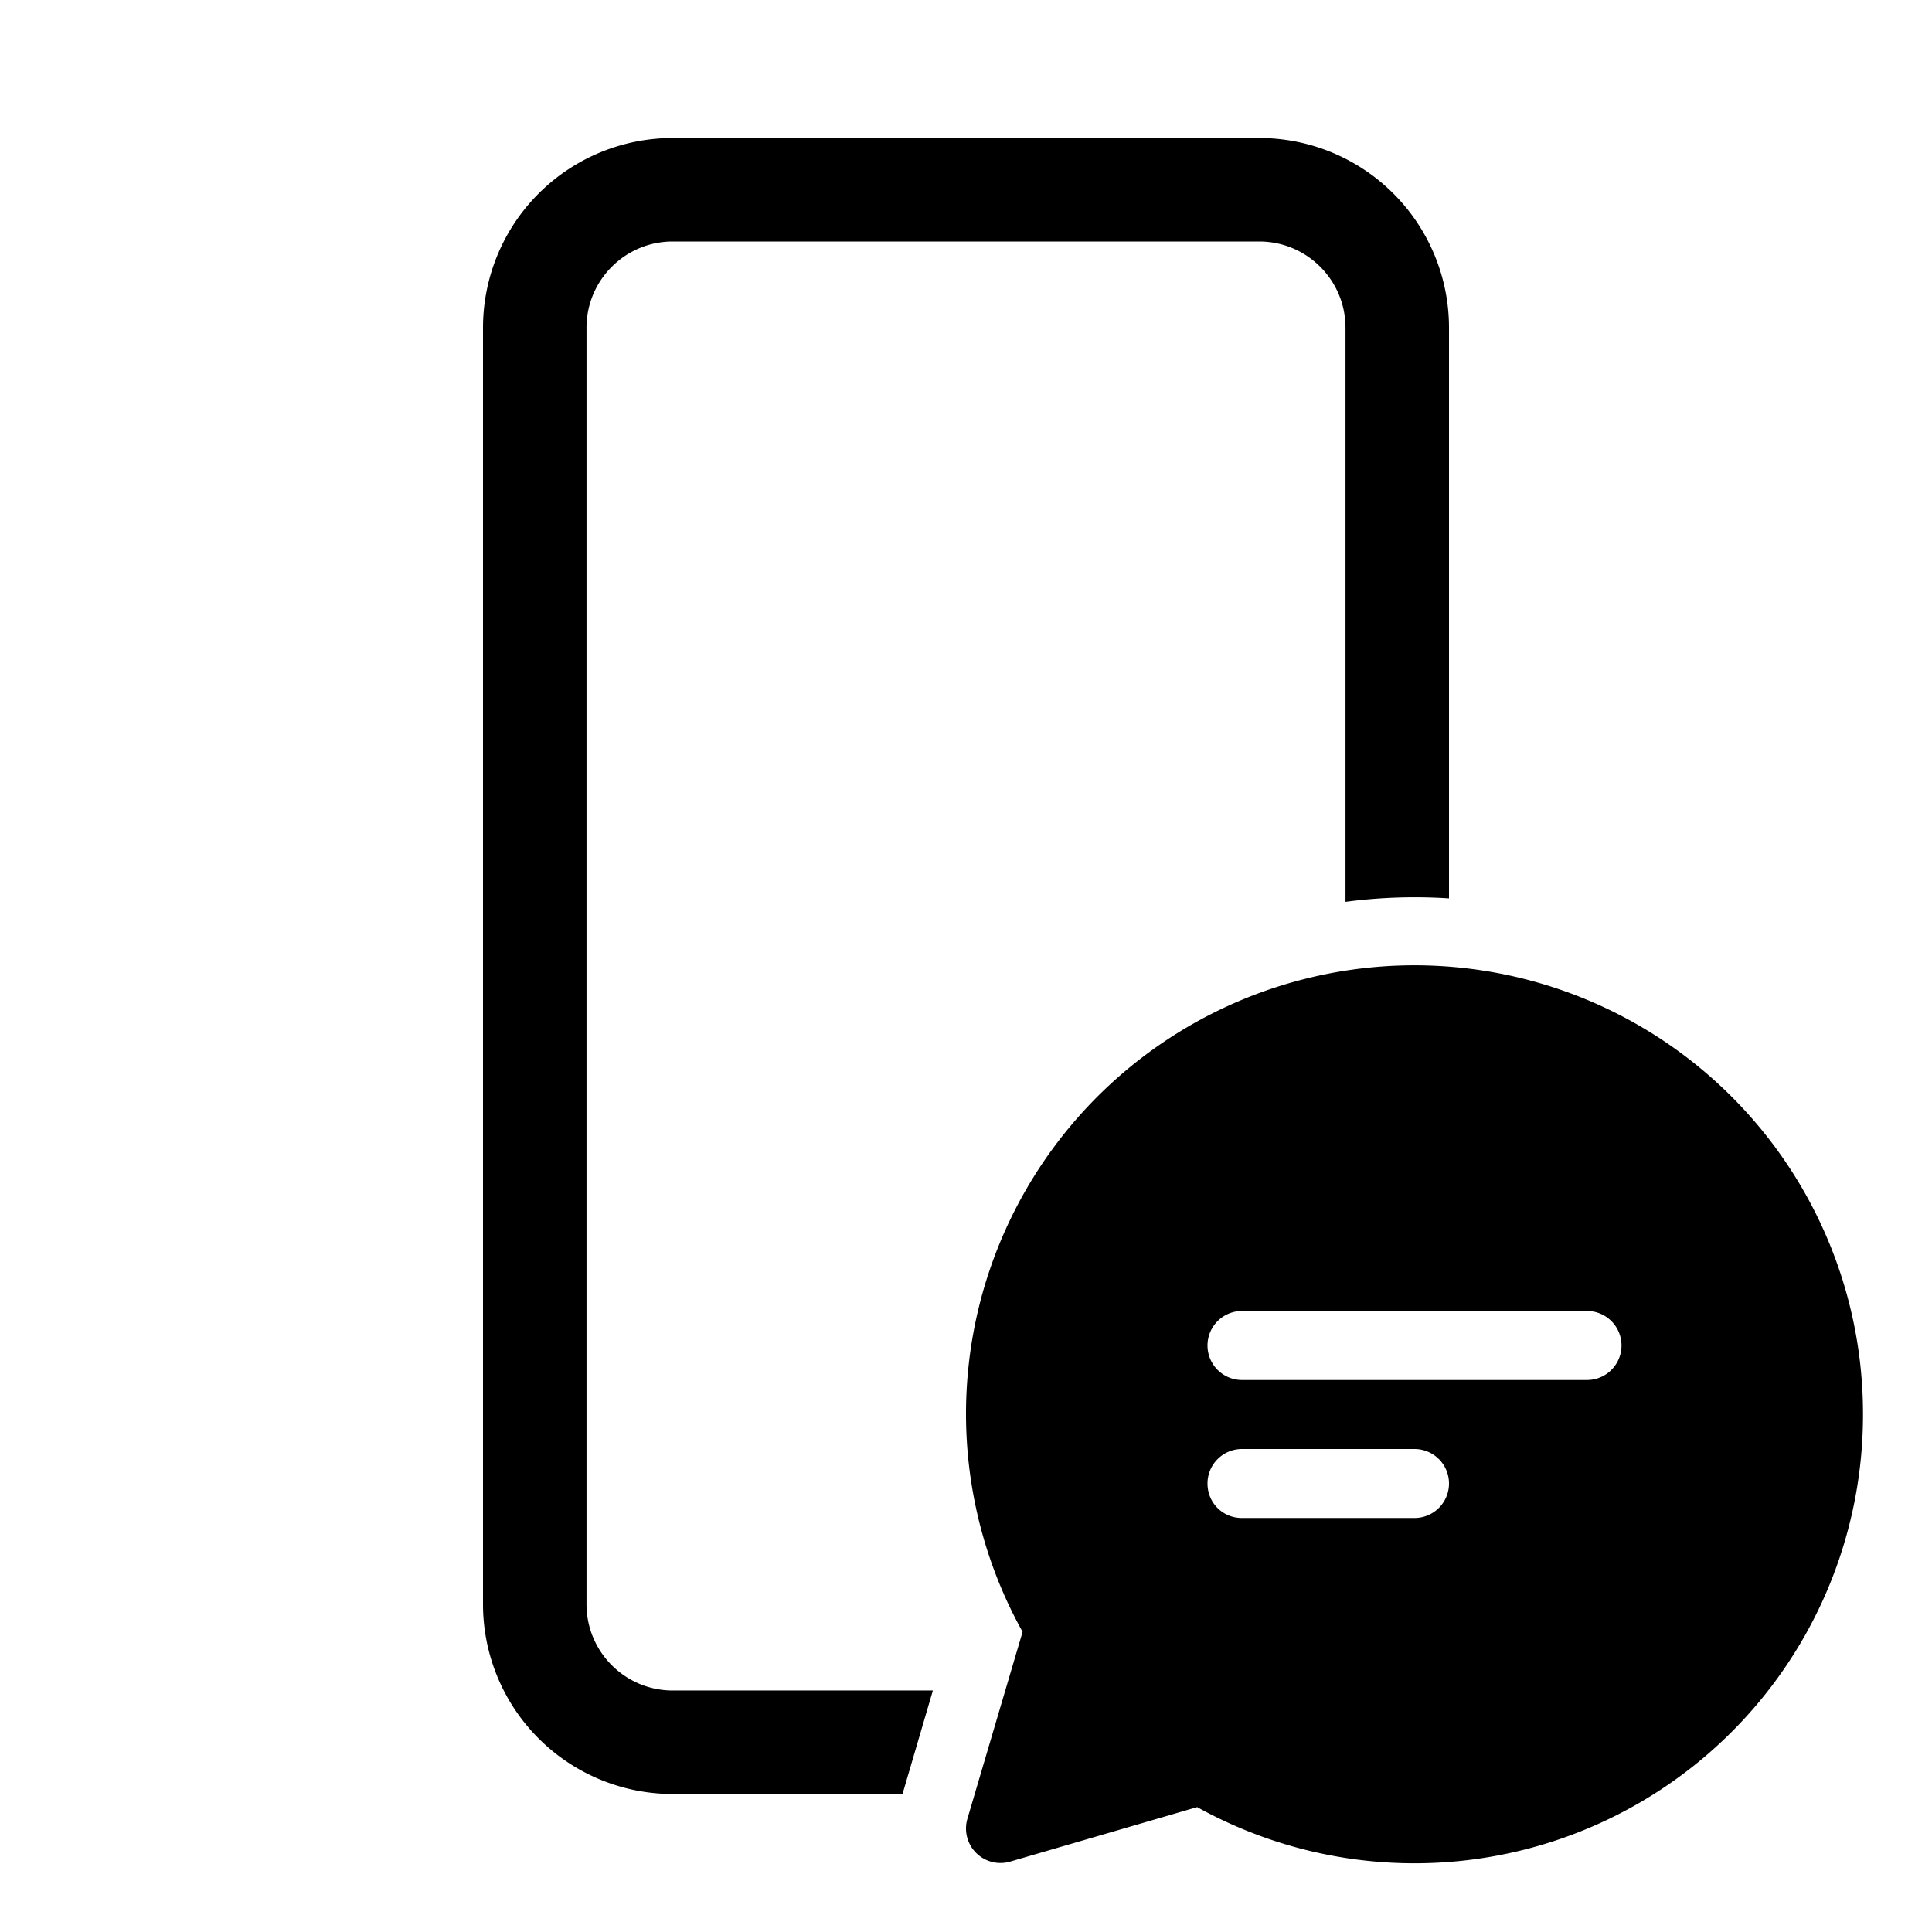 <svg width="28" height="28" viewBox="0 0 28 28" xmlns="http://www.w3.org/2000/svg"><path d="M7 4.75A2.75 2.75 0 0 1 9.75 2h8.5A2.75 2.75 0 0 1 21 4.75v8.27a7.63 7.63 0 0 0-1.5.05V4.75c0-.69-.56-1.25-1.25-1.25h-8.5c-.69 0-1.25.56-1.25 1.25v18.5c0 .69.56 1.25 1.25 1.25h3.77l-.44 1.5H9.75A2.75 2.75 0 0 1 7 23.25V4.75ZM27 20.5a6.5 6.5 0 0 1-9.65 5.69l-2.71.79a.5.5 0 0 1-.62-.62l.8-2.71A6.5 6.5 0 1 1 27 20.5ZM18 19a.5.5 0 0 0 0 1h5a.5.5 0 1 0 0-1h-5Zm-.5 2.5c0 .28.22.5.5.5h2.5a.5.5 0 1 0 0-1H18a.5.5 0 0 0-.5.5Z"/></svg>